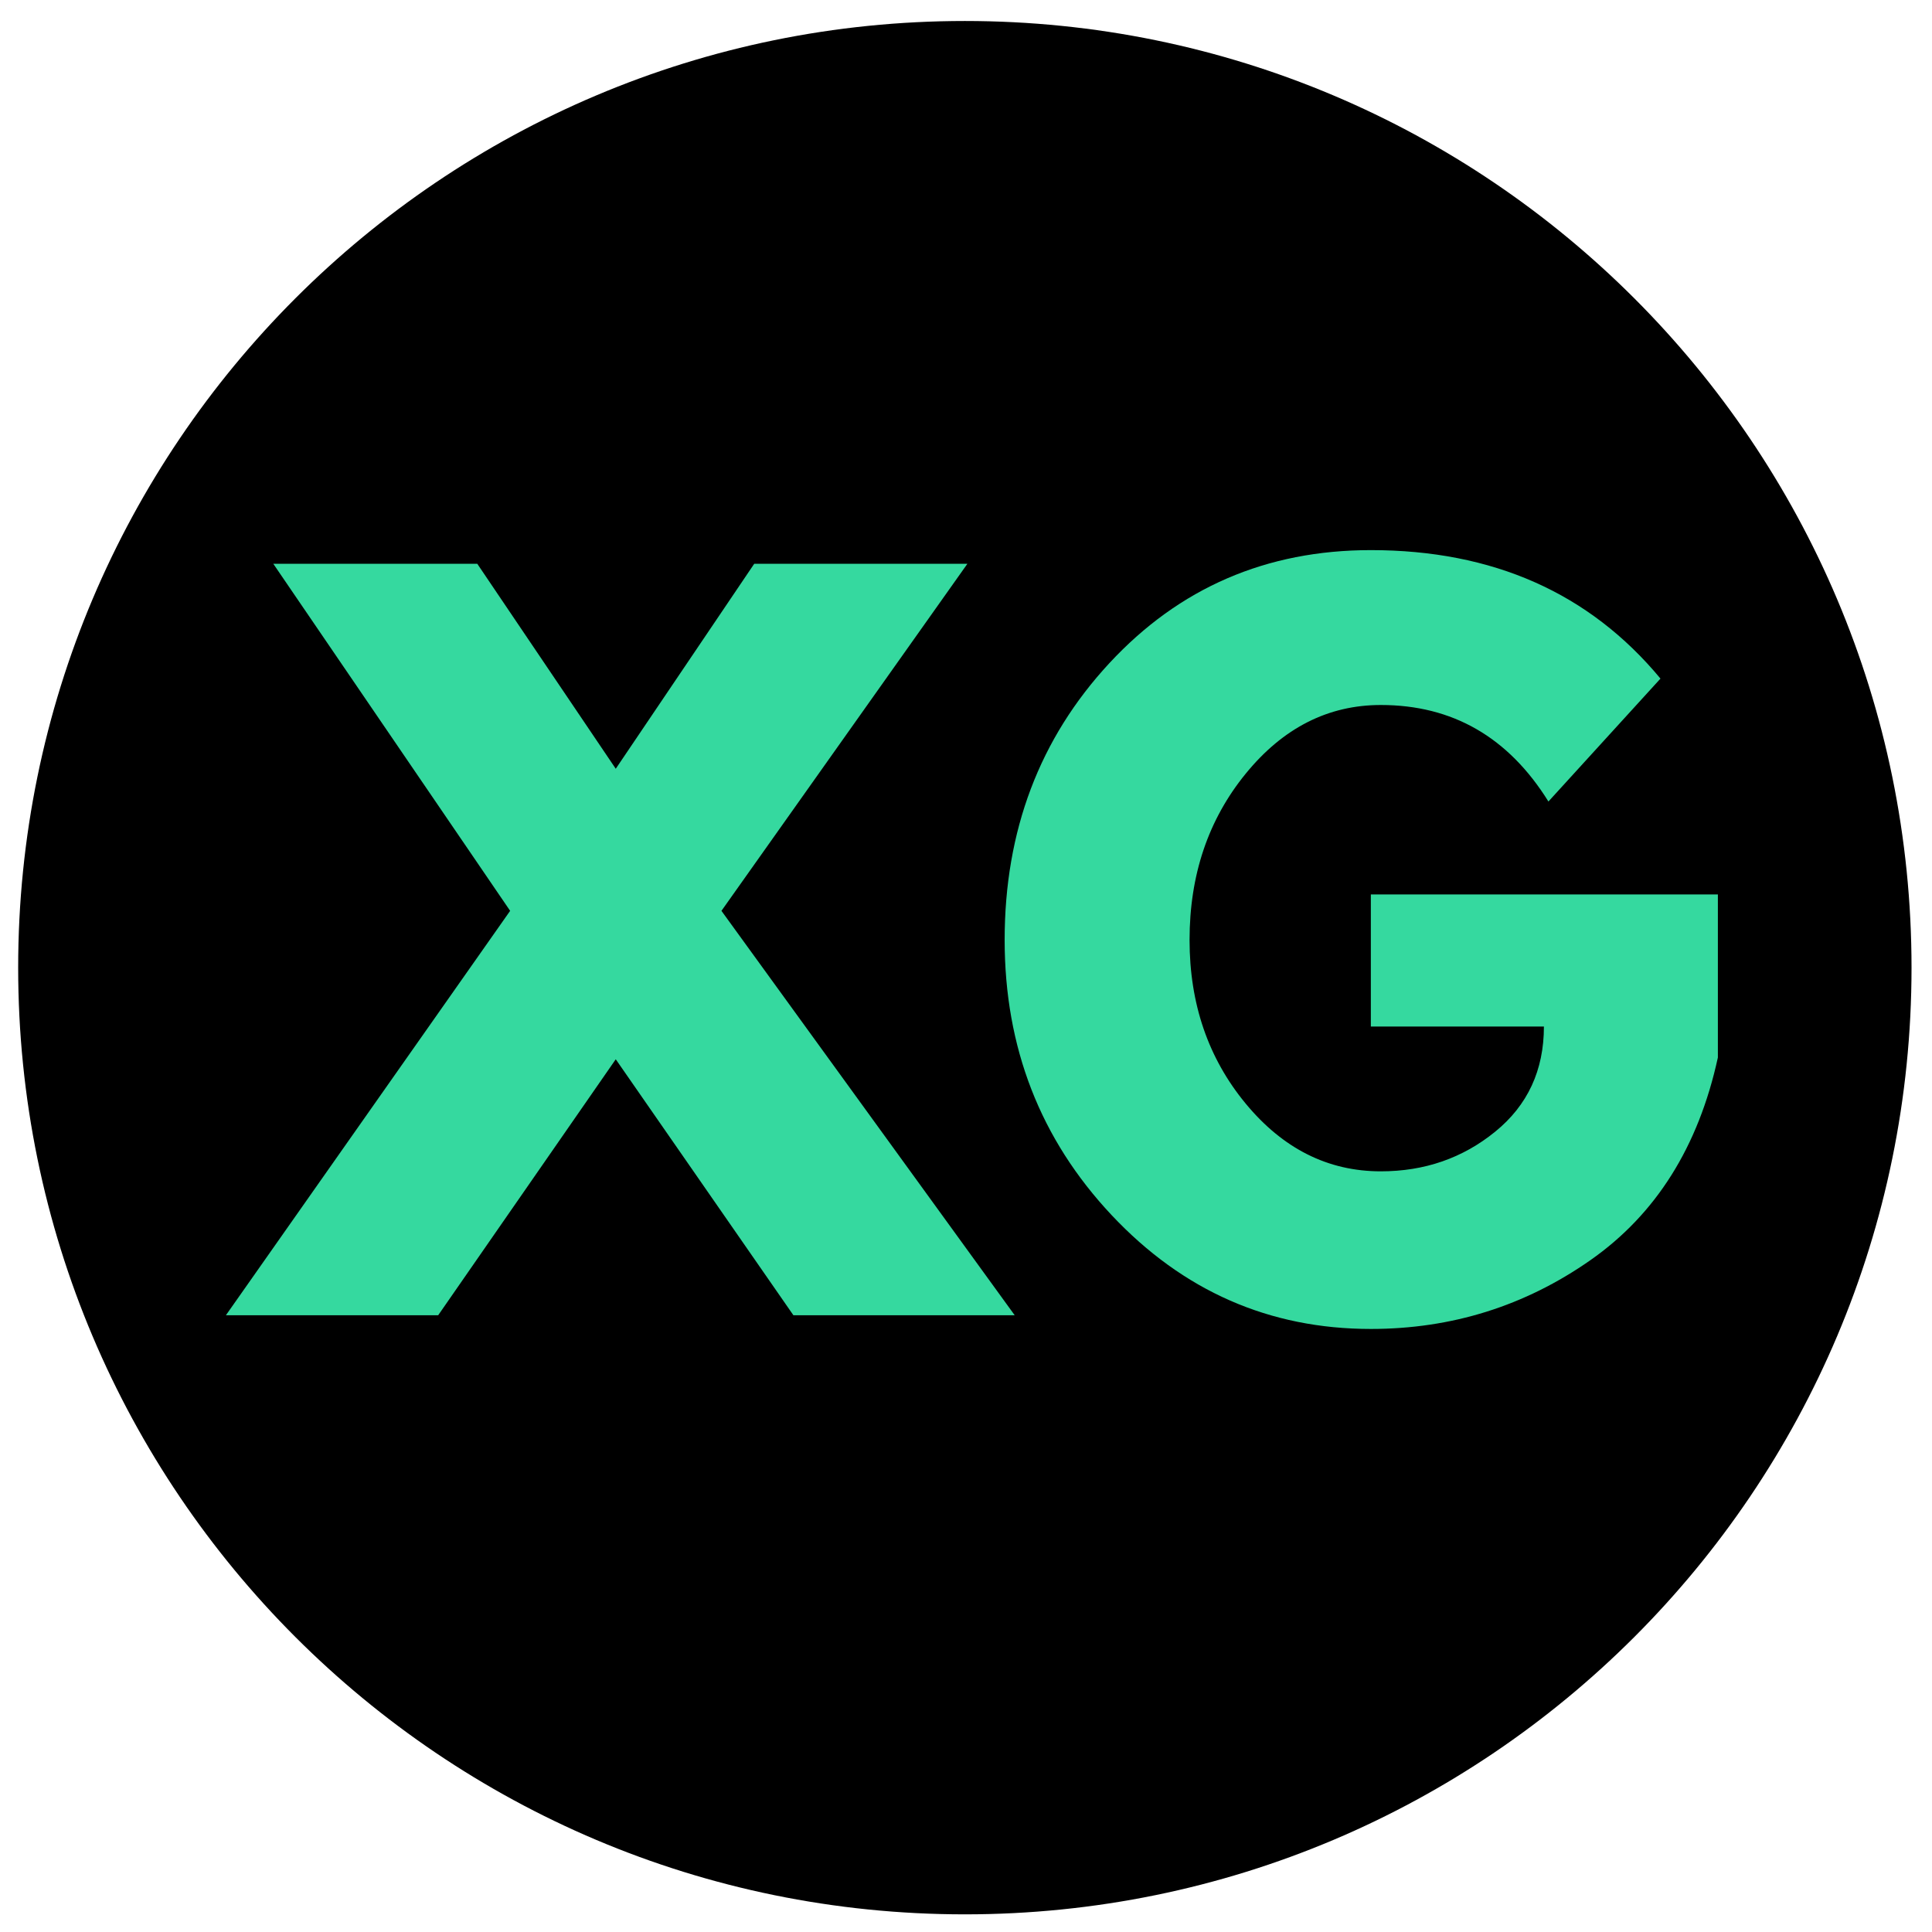 <svg xmlns="http://www.w3.org/2000/svg" xmlns:xlink="http://www.w3.org/1999/xlink" width="500" zoomAndPan="magnify" viewBox="0 0 375 375" height="500" preserveAspectRatio="xMidYMid meet" version="1.0"><defs><g/><clipPath id="id1"><path d="M 3.527 4.074 L 371.027 4.074 L 371.027 371.574 L 3.527 371.574 Z M 3.527 4.074 " clip-rule="nonzero"/></clipPath></defs><g clip-path="url(#id1)"><path fill="#000000" d="M 187.277 4.074 C 85.793 4.074 3.527 86.344 3.527 187.824 C 3.527 289.309 85.793 371.574 187.277 371.574 C 288.758 371.574 371.027 289.309 371.027 187.824 C 371.027 86.344 288.758 4.074 187.277 4.074 " fill-opacity="1" fill-rule="nonzero"/></g><g fill="#35d99f" fill-opacity="1"><g transform="translate(49.861, 255.293)"><g><path d="M 147.094 0 L 104.141 0 L 69.656 -49.688 L 35.188 0 L -6.016 0 L 49.156 -78.5 L 3.188 -145.859 L 42.781 -145.859 L 69.656 -106.078 L 96.531 -145.859 L 137.906 -145.859 L 90.172 -78.5 Z M 147.094 0 "/></g></g></g><g fill="#35d99f" fill-opacity="1"><g transform="translate(190.939, 255.293)"><g><path d="M 142.5 -81.688 L 142.5 -50.031 C 138.727 -32.707 130.477 -19.594 117.75 -10.688 C 105.02 -1.789 90.816 2.656 75.141 2.656 C 55.453 2.656 38.68 -4.707 24.828 -19.438 C 10.984 -34.176 4.062 -51.977 4.062 -72.844 C 4.062 -94.051 10.836 -111.961 24.391 -126.578 C 37.953 -141.203 54.867 -148.516 75.141 -148.516 C 98.828 -148.516 117.566 -140.203 131.359 -123.578 L 109.609 -99.719 C 101.836 -112.207 90.992 -118.453 77.078 -118.453 C 66.828 -118.453 58.078 -114 50.828 -105.094 C 43.578 -96.195 39.953 -85.445 39.953 -72.844 C 39.953 -60.469 43.578 -49.891 50.828 -41.109 C 58.078 -32.328 66.828 -27.938 77.078 -27.938 C 85.566 -27.938 92.961 -30.5 99.266 -35.625 C 105.578 -40.75 108.734 -47.555 108.734 -56.047 L 75.141 -56.047 L 75.141 -81.688 Z M 142.5 -81.688 "/></g></g></g></svg>